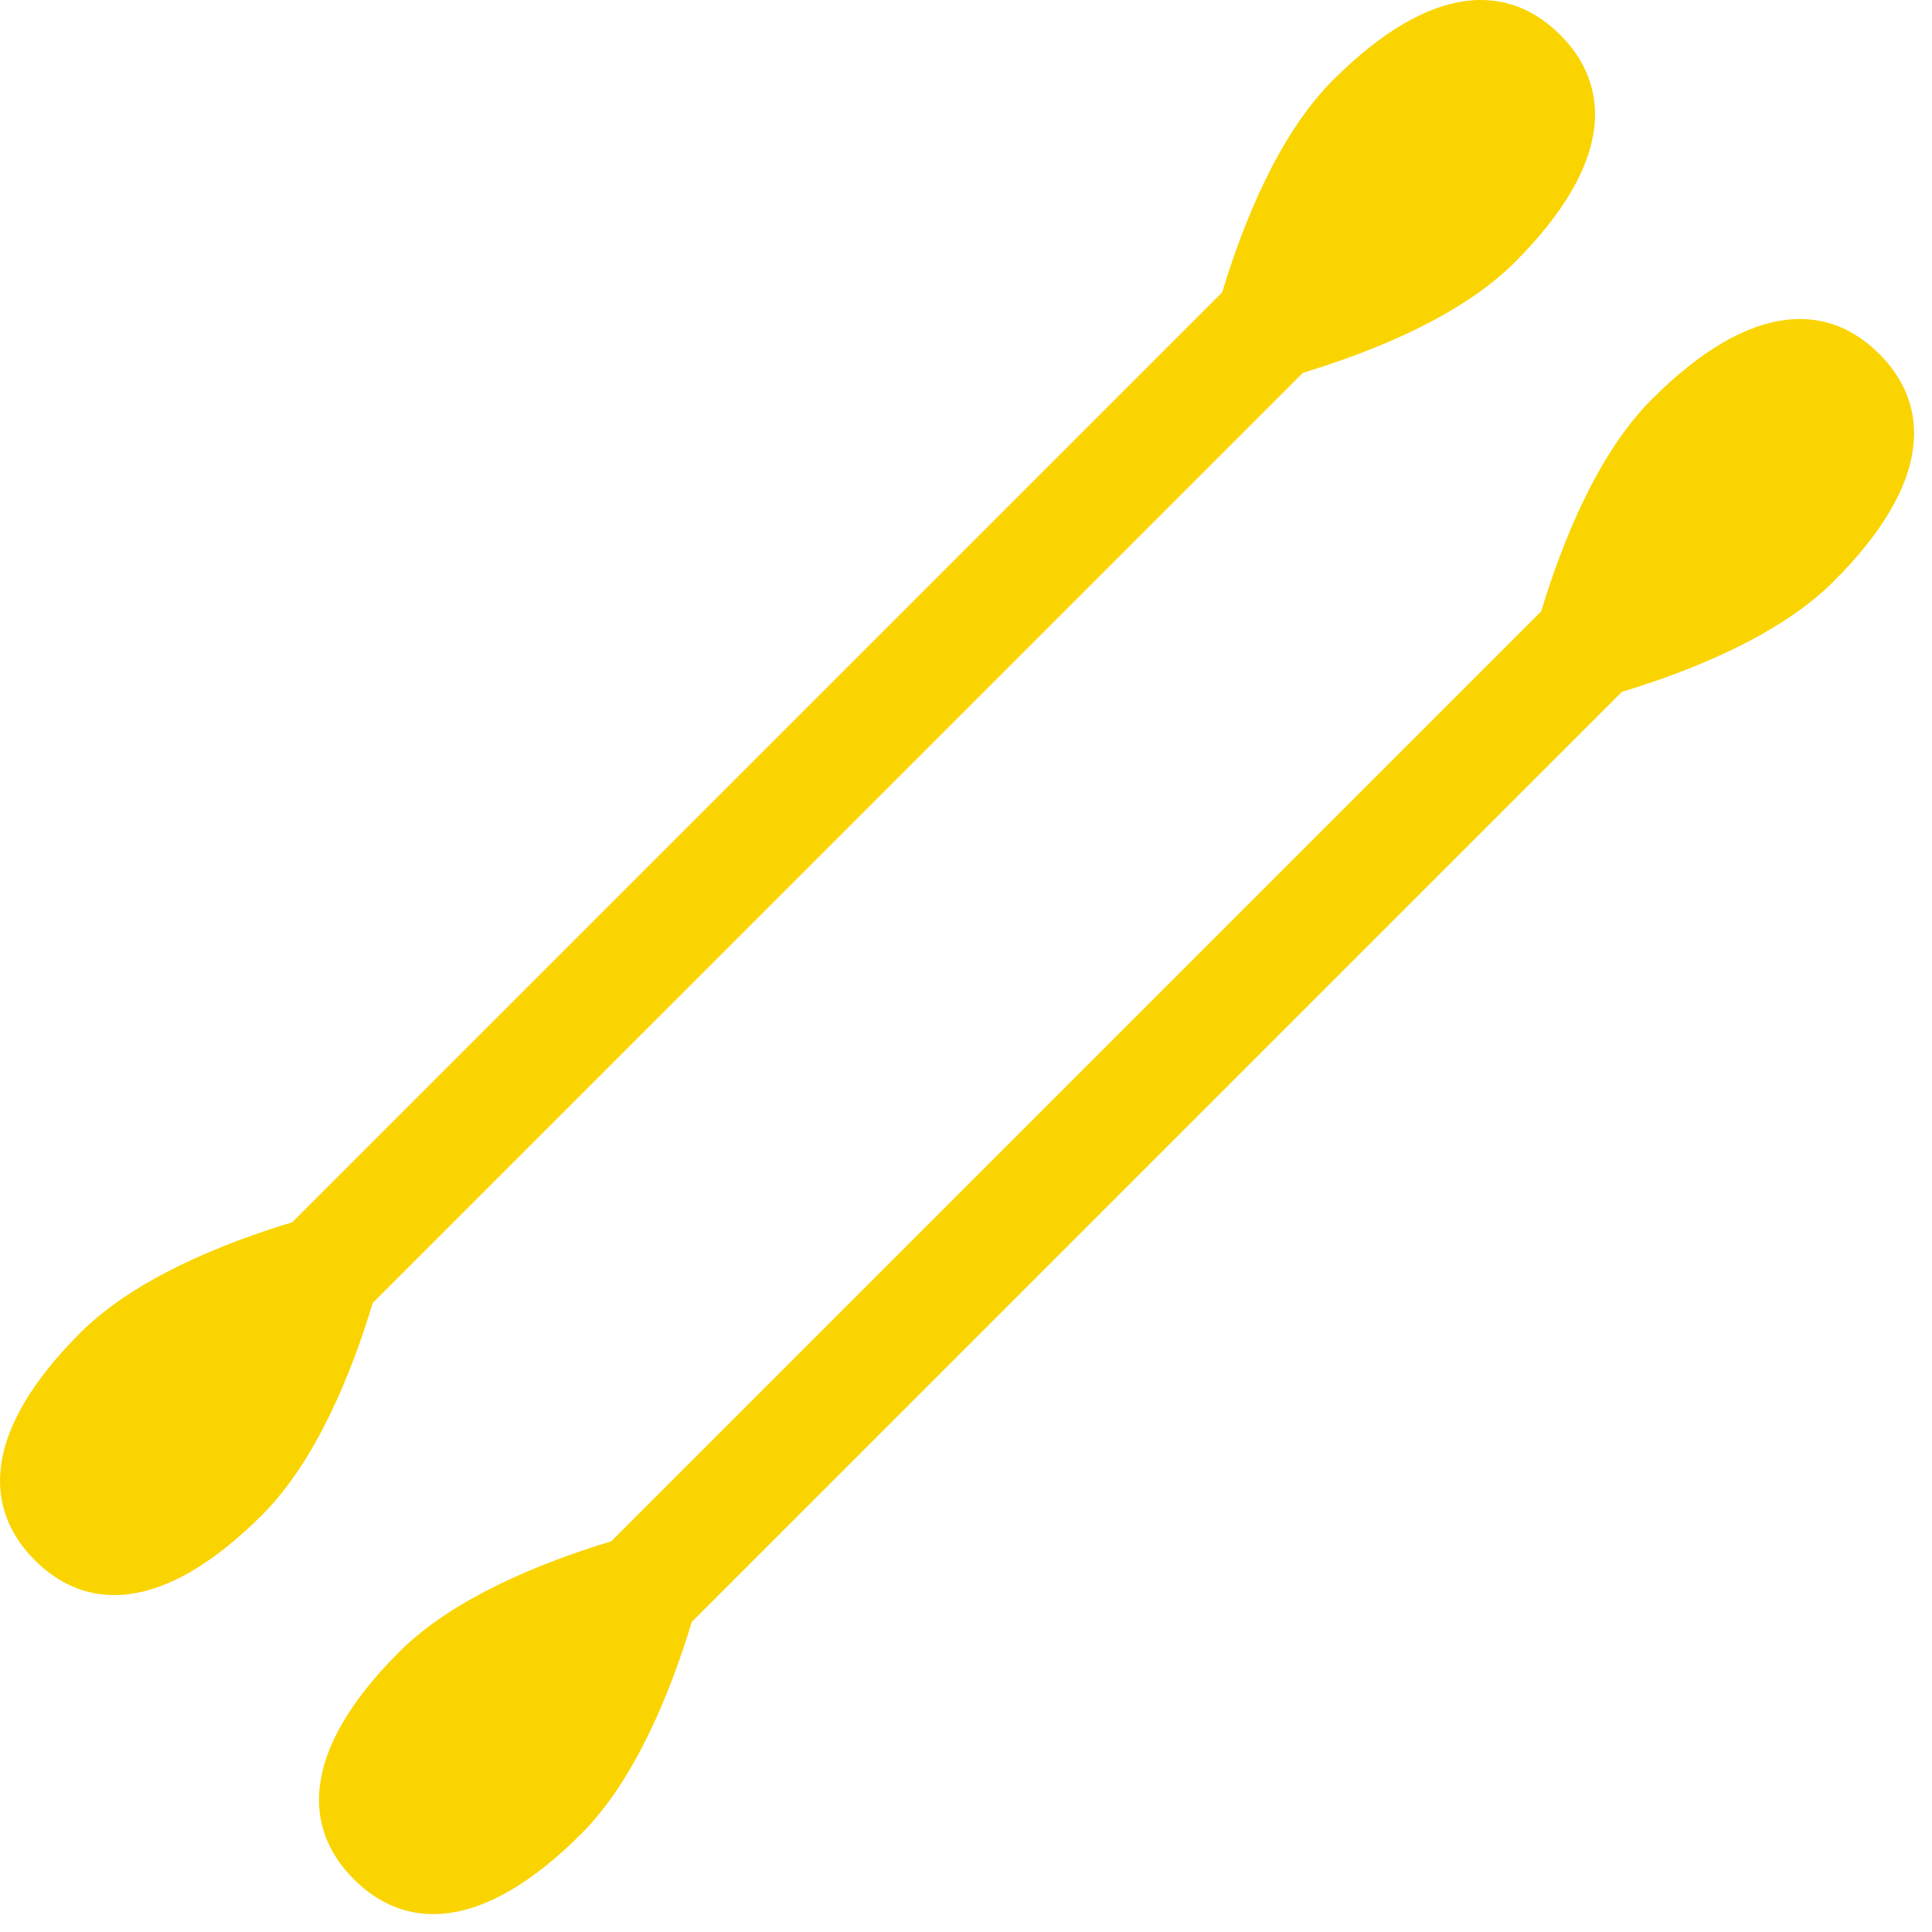 <?xml version="1.0" encoding="UTF-8"?>
<svg width="40px" height="40px" viewBox="0 0 40 40" version="1.1" xmlns="http://www.w3.org/2000/svg" xmlns:xlink="http://www.w3.org/1999/xlink">
    <!-- Generator: sketchtool 52.6 (67491) - http://www.bohemiancoding.com/sketch -->
    <title>3E7B4CE0-3824-486C-B05E-ACAC48003B03</title>
    <desc>Created with sketchtool.</desc>
    <g id="Main_nav" stroke="none" stroke-width="1" fill="none" fill-rule="evenodd">
        <g id="Grupe-Analiza" transform="translate(-188, -1647)" fill="#FAD400">
            <g id="bris" transform="translate(188, 1647)">
                <g id="Group-6">
                    <path d="M32.303,0.722 C33.342,1.761 33.442,3.351 31.361,5.431 C30.242,6.55 28.419,7.281 26.974,7.719 L7.718,26.974 C7.281,28.421 6.55,30.242 5.43,31.362 C3.349,33.443 1.761,33.344 0.721,32.303 C-0.318,31.264 -0.418,29.674 1.663,27.594 C2.782,26.475 4.605,25.744 6.05,25.306 L25.304,6.052 C25.742,4.606 26.473,2.784 27.592,1.665 C29.675,-0.418 31.263,-0.32 32.302,0.722 L32.303,0.722 Z" id="Fill-1"></path>
                    <path d="M38.908,7.326 C39.947,8.366 40.047,9.956 37.966,12.035 C36.847,13.155 35.024,13.886 33.579,14.324 L14.323,33.579 C13.885,35.026 13.154,36.847 12.035,37.967 C9.954,40.048 8.366,39.949 7.326,38.908 C6.286,37.868 6.186,36.279 8.267,34.199 C9.387,33.08 11.21,32.349 12.655,31.911 L31.909,12.657 C32.347,11.21 33.078,9.389 34.197,8.269 C36.28,6.187 37.868,6.285 38.907,7.327 L38.908,7.326 Z" id="Fill-1"></path>
                </g>
            </g>
        </g>
        <g id="Page"></g>
    </g>
</svg>